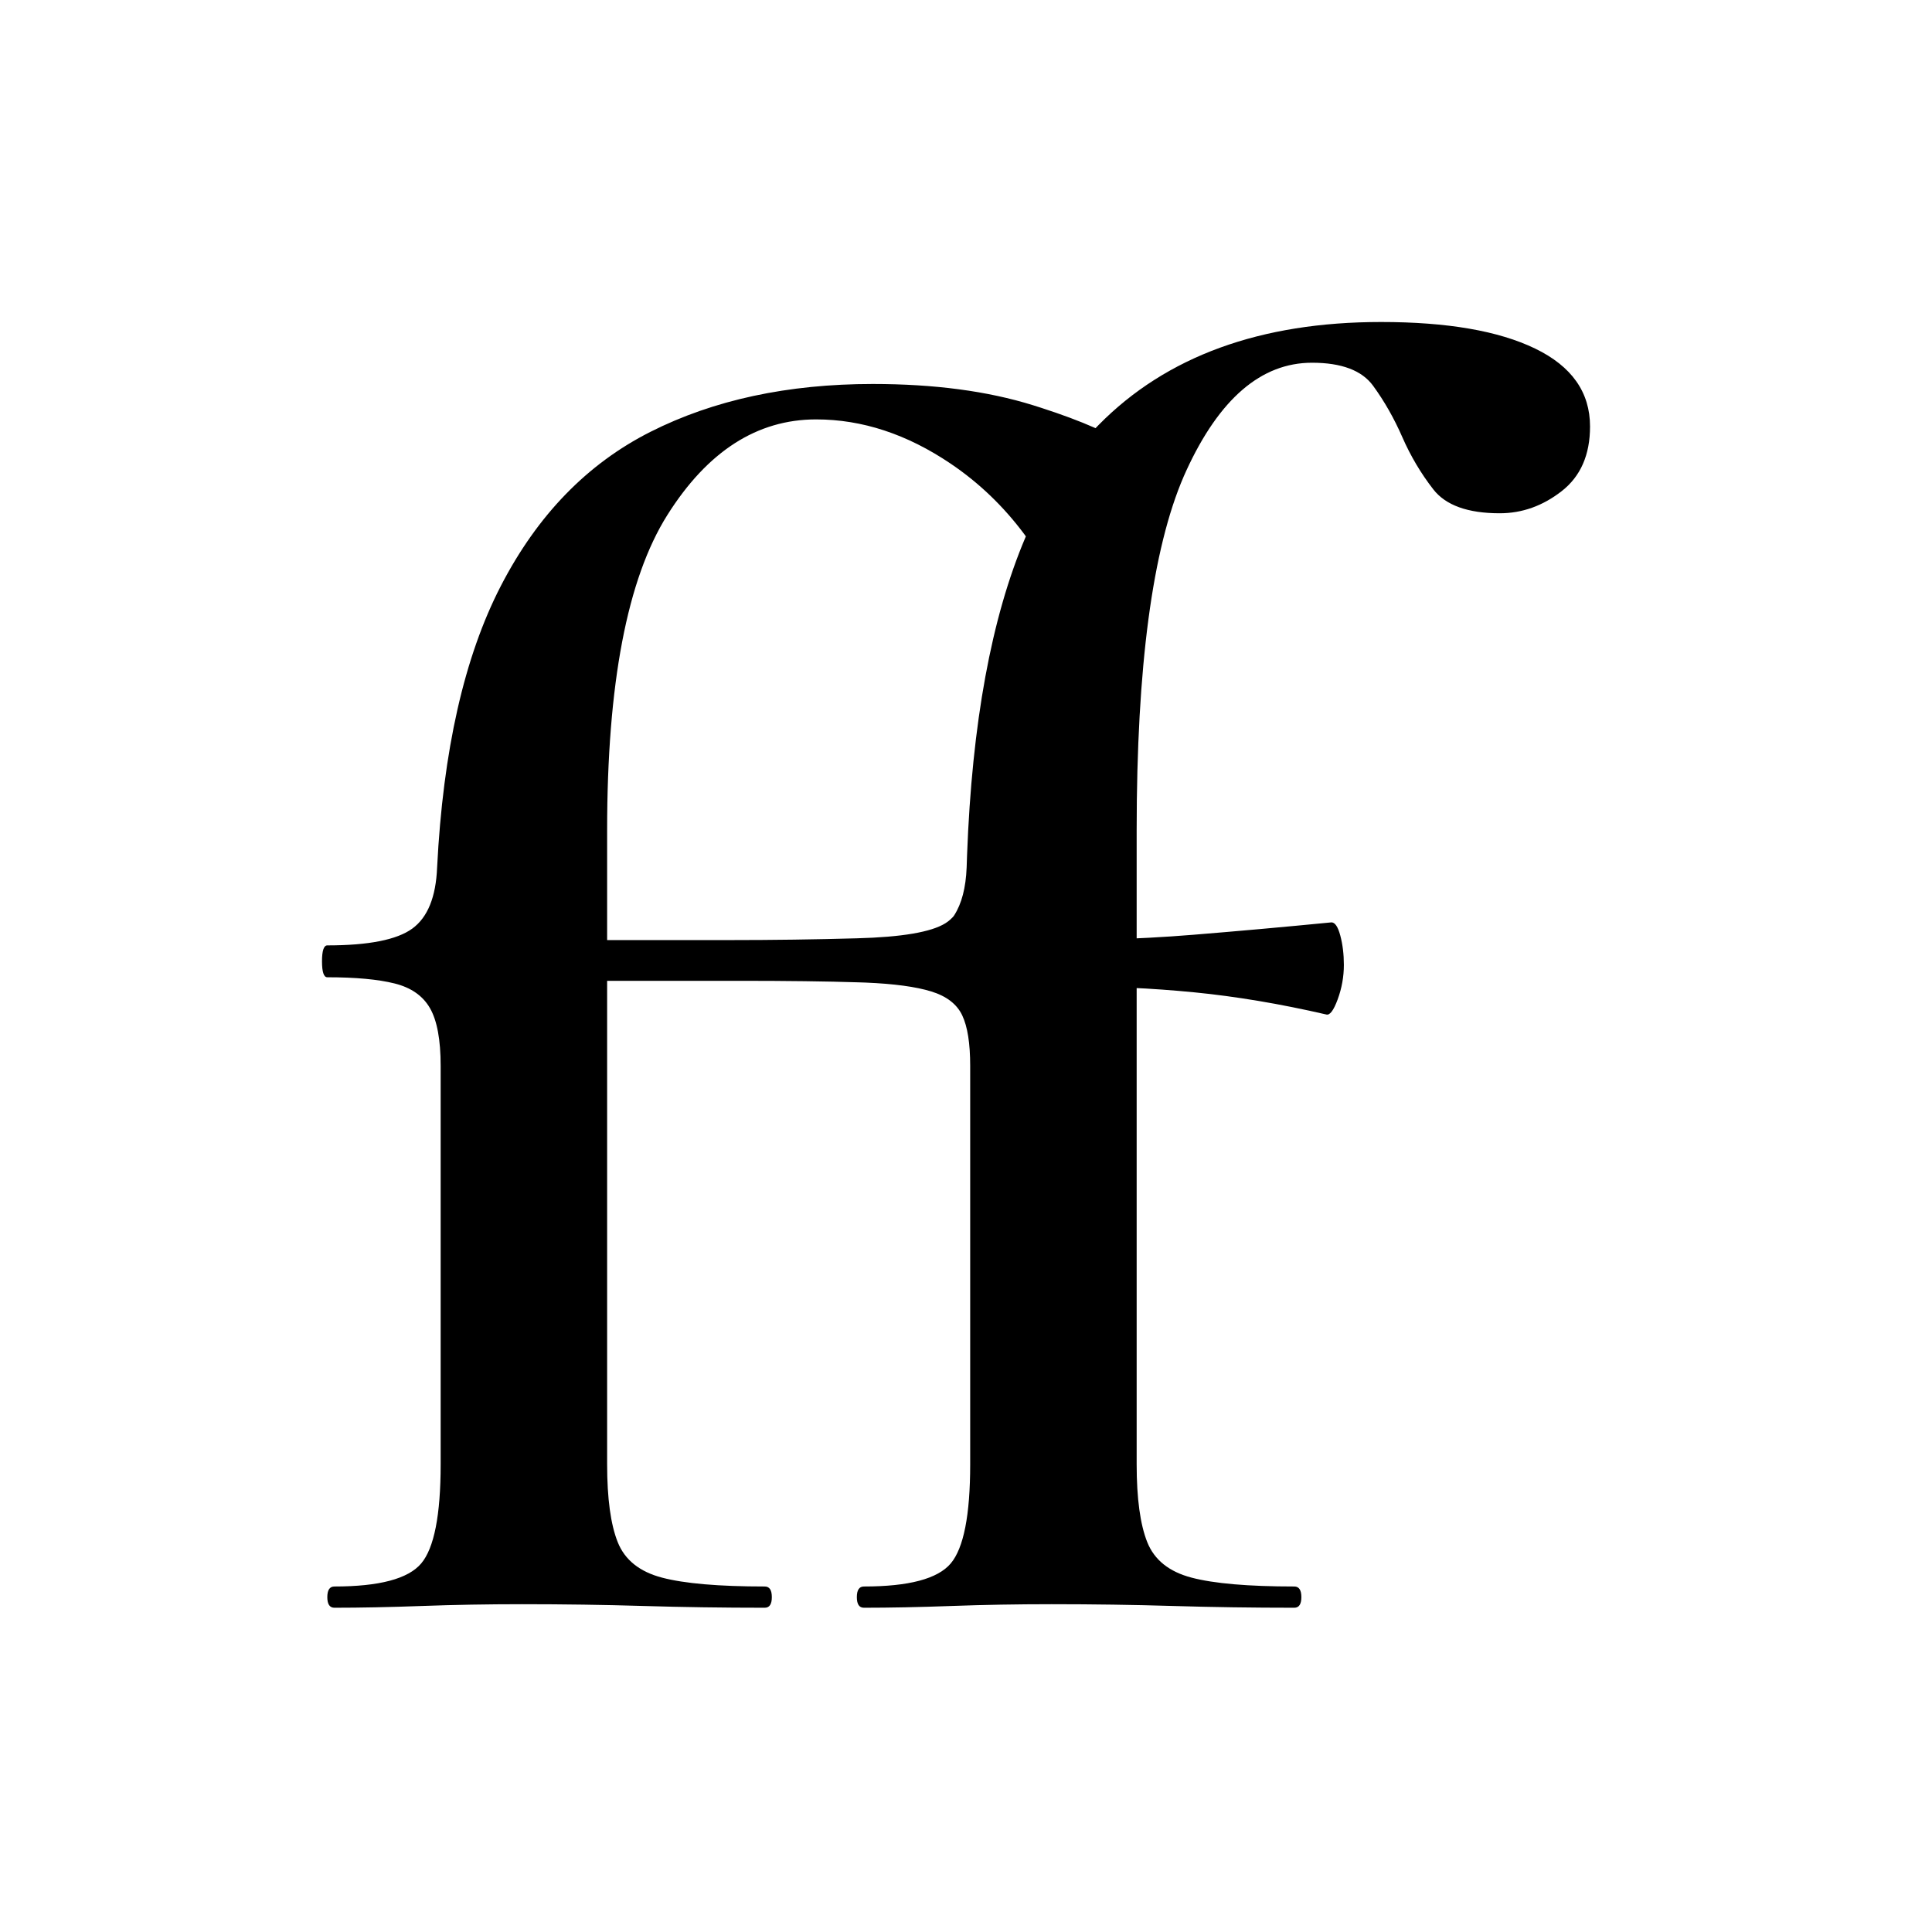 <?xml version="1.0" encoding="UTF-8"?>
<svg width="96px" height="96px" viewBox="0 0 96 96" version="1.1" xmlns="http://www.w3.org/2000/svg"
    xmlns:xlink="http://www.w3.org/1999/xlink">
    <g id="Artboard" stroke="none" stroke-width="1" fill="none" fill-rule="evenodd">
        <path
            d="M64.312,79.888 C64.547,79.888 64.664,79.712 64.664,79.36 C64.664,79.008 64.547,78.832 64.312,78.832 C62.024,78.832 60.323,78.685 59.208,78.392 C58.093,78.099 57.36,77.512 57.008,76.632 C56.656,75.752 56.48,74.461 56.48,72.76 L56.48,72.76 L56.48,49.097 L56.941,49.12 C57.487,49.152 58.024,49.191 58.553,49.236 L59.34,49.308 C61.423,49.513 63.608,49.88 65.896,50.408 C66.072,50.467 66.263,50.217 66.468,49.66 C66.673,49.103 66.776,48.531 66.776,47.944 C66.776,47.416 66.717,46.932 66.6,46.492 C66.483,46.052 66.336,45.832 66.16,45.832 C63.755,46.067 61.467,46.272 59.296,46.448 C58.572,46.507 57.846,46.556 57.116,46.595 L56.48,46.625 L56.48,41.256 C56.48,33.134 57.261,27.27 58.822,23.665 L58.944,23.392 C60.587,19.813 62.669,18.024 65.192,18.024 C66.659,18.024 67.671,18.405 68.228,19.168 C68.785,19.931 69.269,20.781 69.68,21.72 C70.091,22.659 70.604,23.524 71.22,24.316 C71.836,25.108 72.936,25.504 74.52,25.504 C75.635,25.504 76.661,25.137 77.6,24.404 C78.539,23.671 79.008,22.6 79.008,21.192 C79.008,19.491 78.099,18.2 76.28,17.32 C74.461,16.44 71.909,16 68.624,16 C62.626,16 57.949,17.705 54.592,21.115 L54.436,21.276 L54.389,21.254 C53.64,20.923 52.752,20.592 51.724,20.26 L51.332,20.136 C49.073,19.432 46.419,19.08 43.368,19.08 C39.144,19.08 35.463,19.872 32.324,21.456 C29.185,23.04 26.707,25.592 24.888,29.112 C23.069,32.632 22.013,37.296 21.72,43.104 C21.661,44.571 21.251,45.583 20.488,46.14 C19.725,46.697 18.317,46.976 16.264,46.976 C16.088,46.976 16,47.24 16,47.768 C16,48.296 16.088,48.56 16.264,48.56 C17.672,48.56 18.787,48.663 19.608,48.868 C20.429,49.073 21.016,49.484 21.368,50.1 C21.72,50.716 21.896,51.669 21.896,52.96 L21.896,52.96 L21.896,72.76 C21.896,75.283 21.573,76.925 20.928,77.688 C20.283,78.451 18.845,78.832 16.616,78.832 C16.381,78.832 16.264,79.008 16.264,79.36 C16.264,79.712 16.381,79.888 16.616,79.888 C17.907,79.888 19.359,79.859 20.972,79.8 C22.585,79.741 24.243,79.712 25.944,79.712 C27.997,79.712 30.007,79.741 31.972,79.8 C33.937,79.859 35.947,79.888 38,79.888 C38.235,79.888 38.352,79.712 38.352,79.36 C38.352,79.008 38.235,78.832 38,78.832 C35.712,78.832 34.011,78.685 32.896,78.392 C31.781,78.099 31.048,77.512 30.696,76.632 C30.344,75.752 30.168,74.461 30.168,72.76 L30.168,72.76 L30.168,48.736 L36.724,48.736 C39.094,48.736 41.071,48.761 42.657,48.812 L43.016,48.824 C44.424,48.883 45.509,49.029 46.272,49.264 C47.035,49.499 47.548,49.895 47.812,50.452 C48.076,51.009 48.208,51.845 48.208,52.96 L48.208,52.96 L48.208,72.76 C48.208,75.283 47.885,76.925 47.24,77.688 C46.595,78.451 45.157,78.832 42.928,78.832 C42.693,78.832 42.576,79.008 42.576,79.36 C42.576,79.712 42.693,79.888 42.928,79.888 C44.219,79.888 45.671,79.859 47.284,79.8 C48.897,79.741 50.555,79.712 52.256,79.712 C54.309,79.712 56.319,79.741 58.284,79.8 C60.249,79.859 62.259,79.888 64.312,79.888 Z M30.168,41.256 C30.168,33.981 31.165,28.76 33.16,25.592 C35.155,22.424 37.619,20.84 40.552,20.84 C42.84,20.84 45.069,21.573 47.24,23.04 C48.645,23.989 49.865,25.159 50.901,26.55 L50.974,26.654 L50.949,26.712 C49.263,30.678 48.298,35.936 48.053,42.486 L48.032,43.104 C47.992,44.112 47.785,44.906 47.412,45.484 L47.385,45.523 L47.338,45.577 C47.265,45.655 47.187,45.725 47.104,45.788 L46.976,45.876 C46.272,46.316 44.805,46.565 42.576,46.624 C40.523,46.683 38.411,46.712 36.24,46.712 L36.24,46.712 L30.168,46.713 L30.168,41.256 Z"
            id="ff" fill="#000000" fill-rule="nonzero"></path>
    </g>
</svg>
